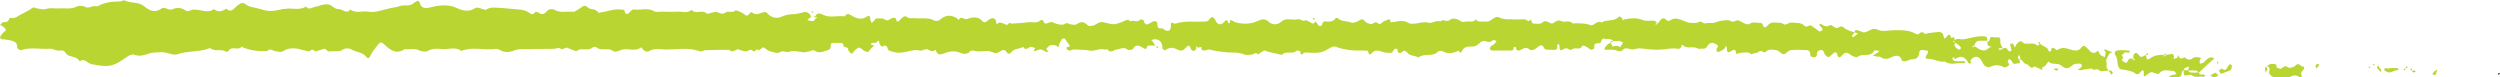 <?xml version="1.0" encoding="utf-8"?>
<!-- Generator: Adobe Illustrator 25.4.1, SVG Export Plug-In . SVG Version: 6.00 Build 0)  -->
<svg version="1.1" id="Layer_1" xmlns="http://www.w3.org/2000/svg" xmlns:xlink="http://www.w3.org/1999/xlink" x="0px" y="0px"
	 viewBox="0 0 687.1 21.3" style="enable-background:new 0 0 687.1 21.3;" xml:space="preserve">
<style type="text/css">
	.st0{fill:#B9D532;}
</style>
<g>
	<g>
		<path class="st0" d="M579.5,19.4c-0.9,0-2.2,0.4-2.6-0.1c-0.7-0.7-1.3,0.3-1.9-0.4c-0.2-0.2-1,0.1-1.6,0.1
			c-0.6,0.1-1.1,0.2-1.7,0.3c-0.2,0-0.5-0.2-0.7-0.3c0.3-0.1,0.6-0.1,0.8-0.3c0.2-0.2,0.4-0.4,0.4-0.7c0-0.2-0.3-0.5-0.5-0.5
			c-0.8,0-1.5-0.1-2.2,0.5c-1.1,1-1.8,1-3,0c-1.1-0.9-2.6,0-3.5-1.1c-0.5,0.6-0.8,1.4-1.7,1.6c0,1.3-0.4,0.4-0.9,0.3
			c-0.6-0.1-1.2-1-1.9-0.1c0,0-0.5-0.3-0.8-0.5c-0.2-0.1-0.3-0.5-0.4-0.5c-0.5,0.1-1.4-0.6-1.5-1.1c0-0.1-0.3-0.1-1.1-0.4
			c-0.4,0-0.2,0.1,0.1,0.1c0.2,0,0.5-0.2,0.5-0.3c-0.1-0.3-0.2-0.6-0.3-0.9c-0.3,0.3-0.5,0.5-0.3,1c0.5,0.5,0.5,0.9,0.4,1.3
			c-0.7-0.2-1.7,0.8-2.2-0.6c-0.1-0.3-0.5-0.4-0.8-0.6c-0.1,0.3-0.4,0.8-0.3,0.9c0.5,0.4,0.5,0.8,0,1.1c-0.3,0.2-0.8,0.4-1,0.3
			c-1.4-0.8-2.7-0.7-4.1,0c-0.3,0.1-0.9-0.2-1.2-0.4c-0.4-0.4-0.6-0.9-0.9-1.4c-0.7-1.3-1.9-1.5-2.9-0.3c-0.1,0.1-0.1,0.3-0.1,0.4
			c0,0.2,0.1,0.4,0.2,0.6c-0.3,0-0.7,0.1-0.8-0.1c-0.8-1.5-1.9-2.3-3.6-1.1c-0.2,0.1-0.6-1.1-0.8,0c0,0.2,0.4,0.6,0.7,0.6
			c0.8,0.1,1.6,0,2.4,0c0.2,0,0.3,0.2,0.5,0.3c-0.2,0.1-0.3,0.3-0.5,0.3c-1.7-0.3-3.6,0.7-5.2-0.5c-1.5,0.3-2.8-0.7-4.3-0.7
			c-1.1,0-1.2-0.4-0.6-1.2c0.4-0.5,0.5-1.1-0.1-1.1c-0.6,0-1.8-0.6-2,0.5c-0.2,1.4-0.7,1.9-2.1,1.9c-0.5,0-1,0.4-1.6,0.5
			c-0.4,0.1-1.1,0-1.1-0.2c-0.5-1.9-2.2-1.2-2.8-0.9c-1.2,0.6-2.1,0.7-3.2-0.1c-0.1-0.1-0.4,0-0.6,0c-0.5-0.1-0.9-0.2-1.4-0.3
			c0.5-0.3,0.9-0.6,1.4-0.9c0.1-0.1,0.3-0.2,0.4-0.3c-0.2-0.1-0.3-0.2-0.5-0.2c-0.3,0-0.8-0.1-0.9,0c-0.9,2-3.2,0.6-4.5,1.7
			c-0.3,0.3-1.5-0.1-2.1-0.6c-0.9-0.7-1.5-0.7-2.2,0.2c-0.6,0.7-1.1,0.9-1.4-0.3c-0.1-0.7-0.7-0.6-1.1-0.2c-1.2,1.2-1.4,1.3-2.3,0.2
			c-0.2-0.3-0.2-0.8-0.5-1c-0.4-0.4-1.5,0-1.6,0.6c-0.1,0.6,0.1,1.2-0.9,1.2c-0.8,0-1-0.3-1-1.1c0-0.3-0.4-0.7-0.6-0.8
			c-1.6-0.1-3.2-0.2-4.8,0c-0.7,0.1-1.3,1.1-1.9,1.1c-0.6,0-1.3-1-1.9-1.1c-1-0.1-2.2-0.5-3.1,0.5c-0.5,0.5-1.1-0.9-1.9,0
			c-0.3,0.3-1.2,0.2-1.8,0.6c-0.2,0.1-0.8-0.5-1.2-0.5c-0.9,0-1.8,0-2.6,0.3c-0.7,0.3-0.5-0.1-0.6-0.4c-0.1-0.7-0.6-0.7-1.1-0.4
			c-1,0.8-1.4,0.6-1.4-0.7c0-0.2-0.2-0.5-0.3-0.7c-0.1,0.3-0.1,0.6-0.3,0.8c-0.4,0.4-0.9,0.6-1.4,0.9c-0.2,0.1-0.5,0-0.8,0
			c0-0.3-0.1-0.8,0.1-1c0.7-0.7-0.1-0.9-0.4-1.1c-1-0.6-1.7-0.4-2.4,0.8c-0.6,0.9-1.5,0.2-2.2,0.6c-1.3-1.1-3.2,0.2-4.4-1.1
			c0-0.1-0.3,0-0.3,0c-0.2,1.5-1.2,0.9-2.1,0.9c-1.1,0-2.1,0.2-3.2,0.3c-1.1,0.1-2.2,0.1-3.3,0c-1.1-0.1-2.1-0.3-3.2-0.3
			c-0.6,0-1.2,0.3-1.7,0.3c-0.7,0-1.3-0.4-2-0.3c-0.4,0-0.8,0.7-1.3,0.8c-0.6,0-1.2-0.3-1.8-0.4c-0.8-0.1-1.6,0-2.4,0
			c-0.1,0-0.3-0.4-0.2-0.5c0.5-0.7,1-1.3,2.5-1.9c0.4,0-0.1,0-0.6,0c-0.1,0-0.3,0.2-0.3,0.3c0.2,0.4,0.4,0.9,0.6,1.2
			c0.1,0.1,0.5-0.2,0.8-0.2c0.3,0,0.5,0,0.8,0.1c0.2,0.1,0.6,0.3,0.6,0.2c0.2-0.4,0.4-0.8,0.7-1.2c-0.3-0.1-0.6-0.3-0.9-0.4
			c-0.3-0.1-0.6,0-1.8,0c-1-1-1.8-0.4-2.3-0.6c-1.2-0.5-0.8,1.3-1.6,1.2c-1.1-0.1-1.5,0.3-1.3,1.3c0,0.1-0.6,0.5-0.8,0.5
			c-0.6-0.2-1.1-0.7-1.7-1c-0.2-0.1-0.7-0.2-0.8-0.1c-0.6,1.3-1.8,0.4-2.5,0.8c-0.6,0.3-0.9,0.5-1.5,0c-0.2-0.2-0.8-0.1-1,0
			c-1.2,0.9-1.3,0.2-1.3-0.8c0-0.2-0.2-0.4-0.4-0.6c-0.1,0.2-0.2,0.4-0.2,0.5c0.1,0.8-0.1,1.3-1.1,1.2c-0.8-0.1-1.7,0.1-2.3-0.2
			c-0.4-0.3-0.4-1.3-1.3-1c-0.5,0.2-0.9,0.7-1.4,1c-0.4,0.2-1.1,0.4-1.4,0.2c-0.8-0.7-1.4-0.7-2.3-0.1c-0.5,0.3-1.6,0.7-1.6-0.7
			c-0.2,0-0.4,0-0.6,0.1c0.1,0.6-0.2,0.9-0.8,0.9c-1.7,0-3.4,0-5.1,0c-0.2,0-0.6-0.2-0.6-0.4c-0.1-0.2,0.1-0.6,0.3-0.8
			c0.3-0.3,0.7-0.4,0.9-0.6c0.2-0.2,0.4-0.5,0.6-0.8c-0.3-0.1-0.8-0.4-0.9-0.3c-0.7,0.6-1.3,0.7-2.1,0.3c-0.4-0.2-1.3,0.1-1.6,0.5
			c-0.8,0.8-1.5,1.1-2.6,1c-1,0-1.9,0.2-2.4,1.4c-0.3,0.8-0.7-0.4-1-0.2c-1.5,0.7-2.9,0.9-4.4,0c-0.2-0.1-0.9,0-1.1,0.2
			c-1.5,1.6-3.8,0.3-5.4,1.6c-0.9-0.6-2.3-0.3-3.1-1.4c-0.5-0.6-0.9-0.6-1.5,0c-0.2,0.2-0.6,0.2-0.8,0.1c-0.5-0.2,0-1.4-1-1.1
			c-0.4,0.1-0.6,1.1-1,1.1c-0.8,0.1-1.8,0-2.6-0.3c-0.9-0.3-1.7-0.5-2.5,0.1c-0.5,0.4-1,1.4-1.3-0.2c0-0.2-0.9-0.2-1.4-0.2
			c-2.6,0.1-5.2-0.2-7.7-1.1c-0.3-0.1-0.7,0.1-1,0.2c-0.5,0.2-1,0.6-1.5,0.8c-1.2,0.7-2.3,0.8-4.4,0.7c-0.6,0-1.4-0.2-1.7,0.1
			c-0.8,0.7-0.9,0.4-0.9-0.4c0-0.1-0.9-0.4-1-0.3c-1.1,1.2-3-0.1-4.1,1.2c-1.3-0.3-2.6-0.6-3.9-0.9c-0.3-0.1-0.8-0.4-1-0.3
			c-0.6,0.3-1.1,0.7-1.7,1.1c-0.5-0.8-1.1-0.1-1.6,0c-0.7,0.1-1.5,0.2-2.1,0c-1.5-0.7-3.1-0.5-4.6-0.6c-1.4-0.1-2.9-0.3-4.3-0.6
			c-0.6-0.2-1-0.3-1.6,0c-0.6,0.2-1.5,0.2-1.3-0.9c-0.4,0.1-0.8,0.2-1.4,0.2c-0.2-0.1-0.1,0.1,0,0.2c0.1-0.1,0.2-0.2,0.3-0.3
			c-0.1-0.1-0.2-0.2-0.4-0.3c0,0-0.1,0.1,0.1,0.4c-0.2,1.3-1.3,0.9-1.5,0.4c-0.4-1.4-0.9-1-1.5-0.3c-0.6,0.7-1.2,0.9-2,0.5
			c-1.2-0.6-2.3-0.9-3.5,0.1c-0.1,0.1-0.7-0.2-0.8-0.4c0-1.7-0.8-2.7-2.3-2.6c-0.3,0-0.5,0.2-0.8,0.2c0.2,0.2,0.4,0.4,0.5,0.6
			c0.2,0.3,0.4,0.6,0.6,0.9c-0.8,0.1-2.1-0.1-2.2,0.2c-0.3,1-0.5,0.9-1.2,0.4c-0.9-0.5-1.9-1.1-2.7,0.3c-0.2,0.3-1.3,0.5-1.6,0.2
			c-1-0.8-1.9-0.1-2.9,0c-0.8,0.1-1.7,1.2-2.5,0c-0.1-0.1-0.6,0.1-0.9,0c-1.4-0.4-2.7,0.6-4.1,0.3c-1.4-0.3-2.9-0.2-4.4-0.3
			c-0.3,0-0.7,0.3-1,0.3c-0.3,0-0.6-0.2-0.8-0.4c-0.1-0.1-0.1-0.4-0.1-0.4c0.3-0.2,0.7-0.3,1-0.4c-0.5-0.7-1-1.4-1.5-2.1
			c-0.1-0.1-0.7,0-0.8,0.2c-0.3,0.5-0.6,1-0.7,1.5c-0.1,0.8-0.3,0.6-0.8,0.3c-0.4-0.3-1.2-0.3-1.7-0.1c-0.4,0.1-0.7,0.6-1.1,0.9
			c1,1.2,0.2,1.1-0.5,0.6c-0.7-0.5-1.2-0.5-1.9-0.2c-0.3,0.2-0.7,0.2-1,0.3c0.1-0.3,0.2-0.6,0.4-0.9c-0.5-0.1-1-0.4-1.4-0.3
			c-0.7,0.4-1.3,1-1.9,0c-1.1,0.6-2.5,0.4-3.3,1.5c-0.4,0.5-0.9,0.5-1.2,0c-0.5-0.8-1-0.8-1.8-0.3c-0.7,0.5-1.2,0.7-2.3,0.2
			c-1.1-0.6-2.8,0-4.2-0.2c-0.8-0.1-1.4-0.6-2.1,0.3c-0.3,0.4-1.4,0.5-1.9,0.3c-1.7-0.8-3.3-0.7-5,0c-0.7,0.3-2,0.6-2.2-1
			c-0.8,0.5-1.4,0.4-2.2-0.1c-0.6-0.3-1.7,0.5-2.3,0.3c-0.8-0.3-1.3-0.1-2.1,0c-1.7,0.3-3.4,1-5.3,0.3c-0.6-0.2-1.2-0.1-1.4-1
			c-0.1-0.6-0.8-1-1.4-0.3c-0.3-0.3-0.8-0.6-0.8-0.9c-0.1-1.1-0.3-0.9-0.9-0.3c-0.2,0.2-0.8,0-1.2,0.1c-0.1,0-0.2,0.2-0.3,0.4
			c0.2,0.1,0.3,0.1,0.5,0.2c0.2,0.1,0.3,0.1,0.5,0.2c-0.7,0.4-1.1,0.9-1.6,1.6c-0.1,0.2-1,0-1.3-0.3c-1.3-1-1.3-1-2.1-0.4
			c-0.3,0.3-0.6,0.5-0.8,0.9c-0.6,0.8-0.8,0-1.1-0.2c-0.1-0.1-0.3-0.3-0.3-0.5c0.2-1-1.7-0.4-1.3-1.6c0,0-0.5-0.3-0.7-0.3
			c-0.8,0-1.6,0-2.4,0c-0.2,0-0.4,0.4-0.4,0.6c0.2,1.5-1.1,1.4-1.8,1.7c-0.7,0.3-1.8,0.4-2.3,0c-0.9-0.7-1.5,0.1-2.2,0.1
			c-0.3,0-0.6,0.2-0.9,0.2c-1.4-0.1-2.9-0.6-4.1-0.2c-1,0.4-1.8-0.5-2.8,0.2c-0.5,0.4-1.7-0.1-2.6-0.3c-0.4-0.1-0.8-0.4-1.2-0.7
			c-0.2-0.1-0.5-0.4-0.6-0.4c-0.5,0.2-0.9,0.6-1.3,0.9c-0.6-0.9-0.8,0.4-1.4,0.2c-0.4-0.1-0.6-0.8-1.4-0.2c-0.7,0.5-1.8,0-2.7-0.3
			c-0.6-0.3-1.6,1.2-2.6,0.1c-2.2,0-4.3,0-6.5,0.1c-0.6,0-1.2,0.5-1.6,0.3c-3.2-1.2-6.5-0.4-9.7-0.5c-1.4-0.1-2.9-0.4-4.3,0.5
			c-0.2,0.2-0.8,0.1-1.1-0.1c-0.4-0.2-1-1-1-1c-1.8,1.4-3.9,0-5.7,0.8c-0.6,0.3-1.6,0.6-1.9,0.3c-1.4-1.2-3.4,0.1-4.7-1.1
			c-0.2-0.2-0.9-0.1-1.1,0.1c-1.3,1.1-3.2-0.2-4.4,1c-0.1,0.1-0.3-0.1-0.5-0.2c-0.6-0.2-1.3-0.4-1.8-0.7c-0.8-0.4-1.4,0.7-2,0.2
			c-0.6-0.5-1.1,0-1.6,0c-2.1,0.1-4.2,0-6.3,0.1c-1.7,0.1-3.5-0.3-5.2,0.5c-1,0.4-2.5,0.5-3.7-0.3c-0.5-0.3-1.1-0.3-1.7-0.2
			c-2.9,0.3-5.9-0.7-8.8,0.5c-1.6-1.2-3.5-0.4-5.2-0.5c-1.3-0.1-2.7-0.3-4,0.5c-0.5,0.3-1.7,0.2-2.3-0.1c-1.4-0.8-2.7-0.2-4.1-0.4
			c-2.2,1.5-3.8,0.4-5.4-1.1c-1.1-1-1.2-1-2.1,0.1c-0.7,0.9-1.5,1.8-1.9,2.8c-0.4,0.9-0.8,0.8-1.2,0.3c-1-1.3-2.7-1.2-4-2
			c-0.6-0.4-1.8-0.4-2.3,0c-1,0.7-1.9,0.4-2.8,0.5c-0.7,0-1.4,0.3-1.9-0.5c-0.1-0.2-0.6-0.2-0.8-0.1c-0.6,0.2-1.2,0.4-1.9,0.6
			c-0.5,0.2-0.9-1-1.7-0.1c-0.2,0.3-1.4-0.1-2.2-0.3c-1.6-0.5-3.5-0.7-5.1,0.3c-0.7,0.5-1.4,0.2-2.2,0.1c-0.7-0.1-1.5-1-2.2-0.1
			c-2.3,0.2-4.5-0.1-6.6-0.9c-0.2-0.1-0.4-0.3-0.4-0.3c-0.9,1-2.1,0.2-3.1,0.6c-0.3,0.1-0.5,0.4-0.6,0.6c-0.3,0.3-0.4,0.3-0.9,0.1
			c-1.3-0.7-2.9,0.2-4.2-0.9c-2.8,1.2-6,0.7-8.9,1.7c-1,0.4-2.4-0.3-3.6-0.5c-0.8-0.1-3.5,0-4.2,0.3c-1.3,0.4-2.5,0.9-3.9,0.4
			c-1.1-0.4-2,0.4-2.9,1c-3.2,2.2-4.4,2.5-9.2,1.5c-1-0.2-1.8-1.8-3.1-0.7c-0.7-1.3-2.1-1.2-3.2-1.7c-0.8-0.4-0.8-1.6-2.2-1.3
			c-0.8,0.2-1.8-0.5-2.8-0.5c-2.7,0.2-5.4-0.5-8,0.4c-0.2,0.1-1-0.5-1-0.7c0.1-1.8-1.2-1.8-2.4-2.1c-0.4-0.1-0.8,0-1.1-0.2
			C0,11-0.2,10.2,0.3,9.7C0.5,9.4,0.8,9,1.1,8.8c1-0.7,0.2-1.1-0.3-1.5C0.7,7.1,0.3,7,0,6.9c0.3-0.3,0.6-0.8,0.9-0.8
			C1.8,6.1,2.3,6,2.6,5C2.7,4.8,4,5.1,4.5,4.7c1.3-0.9,2.9-1.4,4.2-2.4c0.7-0.5,0.9-0.1,1.4,0c0.9,0.1,1.8,0.5,2.8,0.1
			c1.1-0.3,2.4,0,3.6-0.1c1.5-0.1,3.1,0.3,4.6-0.5c0.6-0.3,1.7-0.3,2.6,0.2c0.5,0.3,1.3-0.2,2-0.3c0.4-0.1,0.9,0.1,1.2,0
			c1.9-1.1,4-1.3,6.1-1.3c0.4,0,0.9-0.4,1.2-0.3c1.7,0.9,3.8,0.3,5.4,1.6c1.3,1.1,2.9,2,4.7,0.7c1-0.8,1.9,0.7,3.2,0.1
			c0.8-0.4,2.3-0.5,3.4,0.3C51.1,3,51.7,3.2,52,3c2.2-1.2,4.7,1.1,6.8-0.5c1.2,1,2.3,0.6,3.4-0.1c1.5,1.3,2.1-0.2,3.1-0.9
			c0.7-0.5,1.3-1.1,2.4-0.2c0.8,0.7,2.3,0.7,3.5,1.1c2.7,0.8,3.4,0.8,6.5,0.1c0.3-0.1,0.6,0,0.9-0.1c1.8-0.2,3.8,0.5,5.5-0.6
			C85,3,86,1.8,87,1.8c0.4,0,0.9-0.4,1.3-0.4c1-0.2,2.1-0.5,3.1,0.4c0.4,0.3,1,0.7,1.5,0.7c1.2-0.2,2.3,1.6,3.4,0.1
			c1.5,1.2,3.3,0.3,4.9,0.6c1.6,0.3,3.1-0.2,4.6-0.6c1.1-0.3,2.2-0.5,3.3-0.7c0.5-0.1,1.1-0.4,1.6-0.4c2.1,0,2.1,0,3.4-0.9
			c0.5-0.4,1.1-0.5,1.2,0c0.6,2.2,2.2,1.6,3.5,1.3c2.4-0.6,4.8-0.6,6.5,0.2c1.7,0.8,3.4,1.3,5.2,0.2c0.2-0.1,0.5-0.3,0.8-0.2
			c0.8,0.1,2,0.8,2.4,0.5c0.9-0.6,1.7-0.5,2.5-0.5c2.4,0.1,4.9,0.4,7.3,0.6c0.5,0.1,1.1,0.3,1.6,0.6c0.7,0.4,1.3,1.1,2,0
			c0.1-0.1,0.6,0,0.8,0.1c0.9,0.7,1.6,0.6,2.3-0.2c0.6-0.8,1.6-0.8,2.2-0.5c1.5,0.9,3.1,0.4,4.6,0.5c0.3,0,0.7,0.1,0.9,0
			c0.7-0.4,1.5-0.9,2.2-1.4c1-0.7,1.4,0.5,2.1,0.6c0.9,0.2,1.7,0.2,2.3,1.1c0.1,0.1,0.4,0,0.6-0.1c1.8-0.2,3.5-1,5.4-0.8
			c0.4,0,1,0.1,1.1,0.2c0.3,1.6,1,1.1,1.7,0.3c0.3-0.3,0.7-0.6,1-0.5c1.8,0.3,3.7-0.6,5.5,0.5c0.4,0.3,1.2,0.1,1.8,0.1
			c1.5,0,3,0.1,4.5,0c1.3-0.1,2.8,0.6,4-0.5c1.1,1.4,2.9-0.2,4.1,1c0.2,0.2,0.7,0,1-0.1c0.5-0.1,0.9-0.3,1.4-0.3
			c0.9-0.1,1.7,1,2.9,0.1c0.6-0.5,2,0.3,2.7-0.6c0.8,0.3,1.6,0.5,2.2,1c0.6,0.5,1,0.8,1.5,0c0.2-0.2,0.6-0.5,0.7-0.5
			c1.3,1.3,2.5,0,3.8,0c0.2,0,0.4,0.3,0.6,0.5c0.9,1,2.6,1.4,3.8,0.8c1.1-0.5,2.1-0.7,3.3-0.7c1,0,2-0.4,3.1-0.6
			c0.7-0.1,1.7,0.7,1.7,1.4c0,0.1-0.4,0.2-0.6,0.4c-0.1,0.1-0.2,0.3-0.4,0.5c0.8-0.1,1.7,0.8,2.2-0.5c0.2-0.1,0.3-0.1,0.5-0.2
			c-0.2-0.1-0.3-0.3-0.5-0.4c0.5-1.3,1.6-0.7,2.2-0.4c1.9,0.9,3.9,0.1,5.9,0.4c0.7-1.2,1.5-0.4,2.2,0c1.2,0.6,2.5,1,3.8,0.1
			c0.7-0.5,1-0.1,1,0.8c0,0.3,0.3,0.6,0.4,0.9c0.2-0.2,0.5-0.4,0.7-0.7c0.2-0.2,0.3-0.5,0.5-0.5c0.8,0,1.8-0.2,2.3,0.2
			c0.8,0.6,1.1,0.2,1.8-0.2c0.4-0.2,1.5-0.6,1.5,0.7c0,0,0.4,0.2,0.5,0.1c0.5-0.4,0.8-0.9,1.3-1.2c0.2-0.2,0.8-0.3,1-0.1
			c0.7,0.7,1.5,0.3,2.3,0.4c1.7,0.2,3.5-0.3,5.2,0.6c0.5,0.3,1.3,0.2,1.9-0.4c1.5-1.2,3-1.1,4.5-0.1c0.2,0.1,0.3,0.3,0.4,0.4
			c0.6-1.4,1.5,0.1,2.4-0.3c1.3-0.5,2.9-0.8,4.1,0.6c0.4,0.5,0.8,0.4,1.3,0c0.4-0.4,0.9-0.7,1.4-0.8c0.2-0.1,0.7,0.2,0.9,0.4
			c0.2,0.4,0.2,0.9,0.3,1.3c0.3-0.2,0.7-0.6,1-0.5c0.5,0.1,1.1,0.3,1.6,0.6c0.6,0.3,0.8-1,1.4-0.3l3.1-0.2c0.6-0.1,1.2-0.1,1.7-0.2
			c1.1-0.1,2.4,0.4,3.4-0.6c0.1-0.1,0.4,0,0.5,0.1c0.3,0.3,0.4,0.9,0.7,0.9c0.4,0,0.9-0.3,1.3-0.4c0.4-0.1,0.8,0,1.1,0.2
			c0.9,0.4,2.3,0.7,2.9,0.3c0.5-0.3,0.6-0.3,1.1-0.1c0.7,0.3,1.8,0.5,2.3,0.1c1.3-0.9,2.1-0.5,3,0.4c0.3,0.3,1.1,0.1,1.6,0
			c0.5-0.2,1-0.6,1.5-0.8c0.3-0.1,0.8-0.2,1.1-0.1c2.9,0.7,2.9,0.8,5.3-0.1c0.8-0.3,1.4-1,2.2-0.1c0.8-0.6,1.9,0.5,2.6-0.5
			c0.1-0.1,1,0,1,0.2c0.5,1.9,1.4,0.9,2.4,0.4c0.3-0.2,1.4-0.4,1.4,0.5c-0.1,1.2,0.4,1.4,1.4,1.3c0.2,0,0.4,0.4,0.7,0.5
			c1.1,0.4,1.6,0.1,1.6-1.2c-0.1-1.6,0.7-0.5,1.2-0.6c2.8-0.9,5.7-0.4,8.5-0.6c0.2,0,0.4-0.1,0.5-0.2c0.5-0.3,0.8-1.4,1.6-0.8
			c0.4,0.3,0.5,1,0.9,1.4c0.6,0.5,1.3,0.5,1.8-0.1c0.6-0.7,1.1-1.1,1.3,0.2c0.1,0,0.4-0.1,0.4-0.1c0.1-0.6-0.1-1.1,0.9-0.5
			c1,0.6,2.4,0.7,3.6,0.7c1.1,0,2.3-0.3,3.3-0.8c1.1-0.5,1.9-0.6,2.9,0.3c1,0.9,2.4,0.9,3.4,0c0.6-0.5,1.1-0.7,1.9-0.7
			c0.9,0,1.9,0.2,2.7,0c0.8-0.2,1.2,0.7,2,0.3c0.5-0.2,1.4,0.6,2.1,0.9c0.2,0.1,0.5-0.4,0.8-0.6c0.2,0.3,0.4,0.5,0.6,0.8
			c0.3,0.6,0.9,0.6,1.1,0.2c0.2-0.6,0.3-1.1,1.1-1c1,0.1,2,0.1,2.7-0.9c0.1-0.1,0.5-0.1,0.6,0c1,1,2.5,0.7,3.7,1.2
			c0.6,0.2,1.6-0.2,2.2-0.6c0.7-0.5,1.1-0.3,1.5,0.2c0.4,0.5,0.9,0.6,1.5,0.8c0.8,0.2,1.3-0.9,2-0.3c0.9,0.9,1.3-0.5,2.1-0.6
			c0.7-0.1,1.3-1.1,1.5,0.4c0,0,0.4,0,0.6,0c1.5-0.3,3-0.7,4.5,0.3c0.4,0.2,1,0.1,1.5,0.1c1.2-0.1,2.5-0.6,3.6-0.3
			c1.3,0.4,2.3-0.8,3.5-0.3c0.7-0.9,1.7,0.4,2.7-0.5c0.6-0.5,2-0.3,3,0.5c0.3,0.2,1,0.1,1.5,0c0.8-0.1,1.8,0.4,2.5-0.6
			c0.5,0.8,1.4,0.6,2.2,0.6c0.4,0,0.8,0.1,1.2,0c1.1-0.3,2-1.7,3.1-1.1c1.2,0.6,2.3,0.5,3.4,0.5c1.2,0.1,2.4,0,3.6,0
			c0.3,0,0.6,0.4,1,0.5c0.2,0,0.4-0.3,0.6-0.5c0.1,0.3,0.3,0.7,0.4,1c0.1,0.1,0.3,0.2,0.5,0.2c0.8,0,1.8,0.2,2.3-0.3
			c1.2-1.1,2,0.6,2.9,0.2c0.8-0.4,1.3-1.1,2.3-0.6c0.9,0.5,2.2-0.4,3.1,0.6c0.1,0.1,0.6,0,0.9,0c1.4,0,2.7,0,4,0.5
			c1,0.4,1.8-1.5,3.1-0.7c1.4-1,3.5-0.1,4.8-1.7c0,0,0.8,0.3,0.8,0.5c0.1,0.7,0.2,0.5,0.8,0.3c1.6-0.3,3.2-0.5,4.9,0.2
			c0.9,0.4,2.2,0.1,3.2,0.2c0.3,0,0.5,0.4,0.8,0.7c0,0,0,0,0-0.1c-0.2,0.1-0.3,0.1-0.5,0.2c0,0,0.1,0.2,0.1,0.4
			c0.1-0.1,0.2-0.2,0.4-0.4c0.8-0.5,1.2-2.4,2.6-0.9c0.1,0.1,0.6,0.2,0.8,0.1c1.5-1.2,2.9-0.3,4.3,0.2c0.5,0.2,1.1,0.4,1.6,0.4
			c0.7,0,1.5,0.1,2-0.2c0.9-0.6,1.3,0.6,2,0.3c0.6-0.2,1.4,0,2.1-0.1c0.7-0.1,1.4-0.5,2.2-0.6c0.8-0.1,1.9-0.3,2.4,0
			c0.9,0.7,1.6-0.3,2.3-0.1c0.7,0.3,1.3,0.7,2,1c0.3,0.1,0.8,0.1,1,0c1-0.8,2.1-0.2,3.2-0.3c0.1,0,0.5,0.3,0.5,0.5
			c0.2,0.9,0.8,0.9,1.2,0.3c0.7-0.8,1.4-1,2.4-0.9c0.8,0.1,1.5-0.1,2.2,0.5c0.3,0.3,1.4-0.5,2.1-0.5c1.1,0.1,2.7,0,3.3,0.7
			c0.9,1,1.5-0.3,2.2,0.2c0.7,0.5,1.4,1,2.1,1.5c0.2,0.1,0.6-0.1,0.8-0.2c0.1-0.1,0.1-0.4,0.1-0.5c-0.2-0.3-0.5-0.6-0.8-0.9
			C500.1,7.2,500,7,500,6.7c0.2,0,0.5-0.1,0.6-0.1c0.7,0.6,1.4,0.9,2.4,0.3c0.3-0.2,1.2,0.8,1.8,0.8c0.6,0,1.1-0.9,2-0.1
			c0.7,0.7,1.8,0.9,2.9,1.3c-0.1,0.2-0.4,0.6-0.8,1c0.2,0.1,0.4,0.3,0.5,0.3c0.4-0.3,0.8-0.6,1.2-1c-0.2-0.1-0.3-0.1-0.9-0.3
			c0.1-1.1,0.8-0.5,1.4-0.4c0.4,0.1,0.9,0.5,1.3,0.4c1.3-0.2,2.1-1.5,3.8-0.7c1.2,0.6,2.9,0.1,4.4,0.1c2,0,4.1-0.1,5.9,1
			c0.2,0.1,0.7,0.2,0.8,0.1c0.6-0.6,1.1-0.8,1.7-0.1c0.1,0.1,0.7-0.1,1-0.2c0.9-0.1,1.7-0.2,2.6-0.3c0.9-0.1,1.5,0.3,1.6,1.3
			c0.1,0.7,0.4,0.5,0.7,0.1c0.6-0.8,1.1-1,1.3,0.2c0.1,0,0.3-0.1,0.4-0.1c0.2,0,0.4,0,0.6,0c0,0.3,0,0.6,0,0.9
			c-0.2,0.1-0.3,0.1-0.5,0.2c0.2,0.1,0.3,0.3,0.7,0.3c0,0.2-0.2,0.3-0.2,0.4c-0.1,0.8,0.5,1.2,1.1,1.5c0.1,0.1,0.4,0,0.5-0.1
			c0.1-0.1,0.2-0.4,0.1-0.5c-0.4-0.5-0.9-0.9-1.6-1.3c-0.2-0.1-0.2-0.3-0.2-0.5c0.7-0.9,1.7-0.3,2.6-0.4c1.9-0.3,3.7-1,5.7-0.8
			c1,0.1,0.7,0.7,0.8,1.2c-0.6,0-1.1,0-1.7,0c-0.9-0.1-1.6,0.2-1.9,1.4c0,0,0,0,0-0.1c-0.2,0.1-0.3,0.1-0.5,0.2c0,0,0.1,0.2,0.1,0.4
			c0.1-0.1,0.2-0.2,0.4-0.4c1.3,0.6,2.4,2,4,0.5c0.2-0.2,0.5-0.2,0.8-0.3c-0.3-0.1-0.8-0.2-1-0.4c-0.2-0.3-0.2-0.7-0.2-1.1
			c1,0.2,0.3-1.6,1.5-1.2c0.6,0.2,1.4-0.1,1.9,0.2c0.3,0.2,0.1,1.1,0.2,1.6c0.1,0.4,0.4,0.8,0.7,1.4c-0.2,0-0.3-0.2-0.4-0.2
			c-0.3,0-0.5,0.1-0.8,0.1c0,0.1,0.1,0.4,0.1,0.4c0.3,0,0.7,0,1.1-0.3c0.2-0.2,0.5-0.3,0.8-0.2c0.6,0.2,0.6,1.3,1.5,0.8
			c0.1-0.1-0.2-1-0.3-1.6c0-0.1,0-0.3,0-0.4c0.3,0,0.7-0.1,0.8,0.1c0.2,0.3,0.3,0.7,0.5,1c0.1-0.3,0.2-0.7,0.4-0.9
			c0.5-0.5,1-1.4,1.9-0.4c0.3,0.3,0.9,0.2,1.4,0.2c0.9,0,1.8-0.2,2.5,0.6c0,0,0.5-0.4,0.7-0.6c0.7,0.8,2.1,0.8,2.4,2.1
			c0,0.1,0.4,0,0.6,0c0-1.1,0.5-1.2,1.2-0.6c0.1,0.1,0.4,0.3,0.5,0.3c1.5-1.2,2.9-0.3,4.3,0c0.9,0.2,1.8,0.1,2.4-0.8
			c0.3-0.5,0.7-0.5,1.2-0.1c1,0.8,1.7,2.6,3.3,1c0.2,0.4,0.4,0.9,0.7,1.2c0.3,0.3,0.8,0.4,1.2,0.6c0.1-0.5,0.2-0.9,0.2-1.4
			c0-0.1-0.3-0.3-0.3-0.4c-0.1-0.1,0-0.3,0-0.4c0.7,0.3,1.4,0.6,2.2,0.9c-0.3,0.1-0.7,0.1-0.8,0.3c-0.4,0.7-1.1,1.7-0.9,2.2
			c0.3,0.8-0.3,1.7,0.5,2.3C579.6,19.1,579.5,19.3,579.5,19.4z"/>
		<path class="st0" d="M355.6,12.7c-0.1,0-0.2,0-0.3,0c0.1,0.2,0.1,0.3,0.2,0.5c0,0,0.2-0.1,0.4-0.1c-0.1-0.1-0.2-0.2-1.1-0.7
			c0.1,0.1,0.2,0.2,0.3,0.4c0.1-0.1,0.2-0.2,0.3-0.3c-0.1-0.1-0.2-0.2-0.4-0.3C354.9,12.2,354.8,12.3,355.6,12.7z"/>
		<path class="st0" d="M412.4,8.5c-0.1,0-0.2,0-0.3,0c0.1,0.2,0.1,0.3,0.2,0.5c0,0,0.2-0.1,0.4-0.1c-0.1-0.1-0.2-0.2-1.1-0.7
			c0.1,0.1,0.2,0.2,0.3,0.4c0.1-0.1,0.2-0.2,0.3-0.3c-0.1-0.1-0.2-0.2-0.4-0.3C411.7,7.9,411.6,8.1,412.4,8.5z"/>
		<path class="st0" d="M571.7,15.7c-0.2-0.2-0.3-0.4-0.5-0.6c-0.3,0.2-0.5,0.4-0.5,1.3c-0.3-0.4-0.4-0.7-0.5-0.7
			c-0.3,0.1-0.6,0.2-0.9,0.4c0.2,0.3,0.3,0.7,0.5,0.8c0.2,0.1,0.5-0.2,0.7-1.2c0.4,0,0.8,0,1.5,0C571.9,15.7,571.8,15.7,571.7,15.7
			c0.1,0.2,0.1,0.3,0.2,0.5c0,0,0.2-0.1,0.4-0.1C572.1,16,572,15.9,571.7,15.7z"/>
		<path class="st0" d="M525.7,11.8c0-0.1,0-0.2,0-0.3c-0.2,0.1-0.3,0.1-0.5,0.2c0,0,0.1,0.2,0.1,0.4c0.1-0.1,0.2-0.2,1.2-2
			c-0.3,0.5-0.6,0.8-0.8,1.2c0,0,0.2,0.3,0.3,0.3c0.5,0,1,0.1,0.9-0.6C526.9,10.7,526.8,10.5,525.7,11.8z"/>
		<path class="st0" d="M443.6,10c0-0.1,0-0.2,0-0.3c-0.2,0.1-0.3,0.1-0.5,0.2c0,0,0.1,0.2,0.1,0.4c0.1-0.1,0.2-0.2,0.8-1.9
			c-0.1,0.4-0.3,0.7-0.4,1c0,0.1,0.2,0.2,0.3,0.3c0.3-0.3,0.6-0.7,0.8-1C444.5,8.6,444.4,8.6,443.6,10z"/>
		<path class="st0" d="M232.7,9.6c-0.2-0.2-0.3-0.4-0.4-0.5c-0.1,0.1-0.3,0.3-0.3,0.4c0,0.3,0.1,0.5,0.2,0.7
			c0.1-0.2,0.3-0.4,2.6-2.2c-0.5,0.2-0.8,0.4-1.2,0.5c-0.3,0.1-0.7,0.2-1.1,0.3c0.4,0.1,0.8,0.2,1.2,0.3c0.2,0,0.4,0.1,0.5,0.2
			c0.2,0.3,0.3,0.7,0.4,1c0.3-0.5,0.7-0.9,0.8-1.4C235.6,8.6,235,8.2,232.7,9.6z"/>
		<path class="st0" d="M496.7,9.9c0.2-0.1,0.3-0.2,0.5-0.3c-0.1-0.2-0.3-0.5-0.3-0.5c-1.4,0.3-3,2.1-3.1,3.5c0,0.2,0.1,0.4,0.1,0.5
			c0.2-0.1,0.5-0.2,0.6-0.3c0.3-0.4,0.4-0.9,0.7-1.2c0.2-0.2,0.6-0.4,0.8-0.5c0.1,0.4,1,0.4,0.4,1.1c-0.1,0.1,0,0.4,0.1,0.6
			c0.3-0.1,0.7-0.2,0.8-0.3c0-0.5,0-1-0.1-1.4C497.1,10.6,496.9,10.3,496.7,9.9z"/>
		<path class="st0" d="M524.3,12.2c-0.6-0.3-1-0.7-1.3-0.7c-0.4,0-0.9,0.3-1.2,0.6c-0.3,0.3-0.6,0.7-0.6,1c0,0.5,1.3,1,1.8,0.7
			C523.4,13.5,523.7,12.9,524.3,12.2z"/>
		<path class="st0" d="M389.3,9.1c-1.2-0.1-1.8,0.3-1.9,1.2c0,0.2,0.4,0.5,0.7,0.6c0.9,0.1,1.5-0.3,1.6-1.2
			C389.8,9.5,389.4,9.2,389.3,9.1z"/>
		<path class="st0" d="M551.8,15.1c-0.1-0.2-0.3-0.5-0.3-0.5c-0.9,0.2-1.8,0.5-2.6,0.8c-0.1,0-0.2,0.4-0.1,0.5
			c0.1,0.2,0.4,0.5,0.6,0.4c0.7-0.3,1.3-0.8,2.1-0.6C551.5,15.7,551.7,15.3,551.8,15.1z"/>
		<path class="st0" d="M335.4,7.3c-1,0.3-1.5,1.3-1.1,2.2c0.1,0.2,0.7,0.2,0.7,0.2c0.3-0.7,0.6-1.5,0.8-2.2
			C335.9,7.5,335.5,7.3,335.4,7.3z"/>
		<path class="st0" d="M557.3,14.5c-0.3,0-0.4,0-0.5,0c-0.1,0.7-0.1,1.5-0.2,2.2c0.2-0.1,0.5-0.1,0.6-0.2c0.2-0.5,0.4-1,0.5-1.6
			C557.8,14.8,557.4,14.6,557.3,14.5z"/>
		<path class="st0" d="M547.8,13.9c-0.5,0.6-0.9,1.1-1.4,1.7c0.2,0.1,0.3,0.2,0.5,0.2c1.1,0.1,1.4-0.3,1.2-1.3
			C548.1,14.3,547.9,14.1,547.8,13.9z"/>
		<path class="st0" d="M429.6,10.3c0.2,0,0.4,0.1,0.6,0c0.2-0.1,0.5-0.2,0.6-0.4c0.1-0.1,0-0.4-0.1-0.5c-0.2,0.1-0.4,0.1-0.6,0.2
			c-0.5,0.1-0.9,0.1-1.4,0.2c-0.1,0-0.2,0.2-0.2,0.4c0,0,0.1,0.2,0.2,0.2C429,10.3,429.3,10.3,429.6,10.3z"/>
		<path class="st0" d="M567.9,15.5c-0.2,0.5-0.4,0.7-0.4,0.9c0,0.4-0.3,1,0.4,1.2c0.2,0,0.5-0.2,0.7-0.3
			C568.4,16.7,568.2,16.2,567.9,15.5z"/>
		<path class="st0" d="M520.3,15.2c0.3-0.1,0.4-0.1,0.4-0.2c0-0.1,0.1-0.3,0-0.4c-0.3-0.3-0.5-0.5-0.9-0.7c-0.1-0.1-0.3,0-0.5,0.1
			c0.1,0.2,0.1,0.5,0.2,0.6C519.8,14.9,520.1,15,520.3,15.2z"/>
		<path class="st0" d="M519,11.2c-0.3,0.5-0.5,0.8-0.5,0.9c0.2,0.3,0.5,0.4,0.7,0.6c0.2-0.2,0.5-0.4,0.4-0.6
			C519.6,11.8,519.3,11.6,519,11.2z"/>
		<path class="st0" d="M449.7,8.1c-0.2-0.4-0.2-0.5-0.3-0.7c0,0-0.2,0-0.2,0c-0.3,0.4-0.6,0.7-0.8,1.1c-0.1,0.1,0.1,0.3,0.2,0.5
			c0,0,0.2,0,0.2,0C449.1,8.7,449.4,8.3,449.7,8.1z"/>
		<path class="st0" d="M486.9,7.6c-0.2,0.5-0.4,0.8-0.4,1.1c0,0.2,0.5,0.5,0.5,0.4c0.3-0.2,0.5-0.4,0.6-0.7
			C487.7,8.2,487.3,8,486.9,7.6z"/>
		<path class="st0" d="M533.9,15c-0.5-0.3-0.8-0.5-0.9-0.5c-0.3,0.2-0.4,0.5-0.6,0.7c0.2,0.2,0.4,0.5,0.6,0.4
			C533.3,15.6,533.5,15.4,533.9,15z"/>
		<path class="st0" d="M448.7,11.5c-0.3,0.4-0.5,0.7-0.8,1c0.2,0.1,0.4,0.2,0.5,0.2c0.2-0.2,0.5-0.4,0.6-0.7
			C449,11.9,448.8,11.7,448.7,11.5z"/>
		<path class="st0" d="M461.6,10c0.1,0.4,0.2,0.6,0.3,0.7c0.3-0.3,0.7-0.5,1-0.8c-0.2-0.1-0.3-0.3-0.5-0.3
			C462.1,9.8,461.9,9.9,461.6,10z"/>
		<path class="st0" d="M237.9,10c-0.3-0.3-0.5-0.6-0.8-0.9c-0.1,0.2-0.3,0.6-0.3,0.7c0.2,0.2,0.6,0.3,0.9,0.5
			C237.8,10.3,237.9,10,237.9,10z"/>
		<path class="st0" d="M576.1,16.2c-0.4,0.2-0.6,0.2-0.7,0.3c0.3,0.3,0.6,0.7,0.8,1c0.1-0.2,0.3-0.3,0.3-0.5
			C576.4,16.8,576.3,16.5,576.1,16.2z"/>
		<path class="st0" d="M375.4,11.7c-0.2-0.4-0.2-0.6-0.3-0.7c-0.3,0.3-0.7,0.6-1,0.8c0.2,0.1,0.3,0.3,0.5,0.3
			C374.8,12,375.1,11.8,375.4,11.7z"/>
		<path class="st0" d="M222.9,12.4c0.4,0.3,0.7,0.5,1,0.8c0.1-0.2,0.2-0.4,0.2-0.5c-0.2-0.2-0.4-0.5-0.7-0.6
			C223.4,12.1,223.1,12.3,222.9,12.4z"/>
		<path class="st0" d="M402.9,8c0.2,0.2,0.5,0.4,0.7,0.5c0.1,0,0.3-0.1,0.5-0.2c-0.3-0.3-0.6-0.7-0.8-1C403.2,7.4,403.2,7.6,402.9,8
			z"/>
		<path class="st0" d="M304.7,8.5c0,0.3-0.1,0.6-0.1,0.9c0,0.1,0.2,0.2,0.4,0.2c0.1-0.3,0.2-0.5,0.2-0.8
			C305.1,8.7,304.9,8.6,304.7,8.5z"/>
		<path class="st0" d="M373.3,10.9c-0.2,0.1-0.5,0.2-0.5,0.3c0,0.3,0.1,0.5,0.2,0.8c0.1-0.1,0.4-0.1,0.4-0.2
			C373.4,11.5,373.4,11.2,373.3,10.9z"/>
		<path class="st0" d="M444.8,7.4c0.1,0.2,0.2,0.5,0.3,0.5c0.3,0,0.5-0.1,0.8-0.2c-0.1-0.1-0.1-0.4-0.2-0.4
			C445.4,7.3,445.1,7.3,444.8,7.4z"/>
		<path class="st0" d="M456.3,12.2c0.1,0.2,0.2,0.5,0.3,0.5c0.3,0,0.5-0.1,0.8-0.2c-0.1-0.1-0.1-0.4-0.2-0.4
			C456.9,12.1,456.6,12.2,456.3,12.2z"/>
		<path class="st0" d="M460.6,11.5c-0.2,0.1-0.4,0.2-0.7,0.4c0.2,0.1,0.3,0.3,0.5,0.3c0.3,0,0.5-0.2,0.8-0.3
			C460.9,11.7,460.8,11.6,460.6,11.5z"/>
		<path class="st0" d="M471.9,11.1c0.2,0.2,0.4,0.4,0.5,0.3c0.3,0,0.5-0.2,0.8-0.3c-0.2-0.1-0.3-0.3-0.5-0.3
			C472.5,10.9,472.2,11.1,471.9,11.1z"/>
		<path class="st0" d="M482.5,10.8c-0.5,0.2-0.6,0.3-0.8,0.3c0.2,0.1,0.3,0.3,0.5,0.4c0.1,0,0.3-0.1,0.5-0.2
			C482.7,11.1,482.6,10.9,482.5,10.8z"/>
		<path class="st0" d="M483.3,11.8c0.1,0,0.3,0.2,0.5,0.2c0,0,0.2-0.3,0.2-0.5c-0.1-0.2-0.2-0.4-0.4-0.5
			C483.6,11.2,483.5,11.3,483.3,11.8z"/>
		<path class="st0" d="M507.1,12.1c0,0.3-0.1,0.6-0.1,0.9c0,0.1,0.2,0.2,0.4,0.2c0.1-0.3,0.2-0.5,0.2-0.8
			C507.6,12.4,507.4,12.3,507.1,12.1z"/>
		<path class="st0" d="M427.9,7.4c0.1,0.2,0.2,0.5,0.3,0.5c0.3,0,0.5-0.1,0.8-0.2c-0.1-0.1-0.1-0.4-0.2-0.4
			C428.5,7.3,428.2,7.3,427.9,7.4z"/>
		<path class="st0" d="M559.9,14.4c-0.5,0.2-0.6,0.3-0.8,0.3c0.2,0.1,0.3,0.3,0.5,0.4c0.1,0,0.3-0.1,0.5-0.2
			C560,14.7,559.9,14.5,559.9,14.4z"/>
		<path class="st0" d="M566.1,15.2c-0.2,0.1-0.5,0.2-0.5,0.3c0,0.3,0.1,0.5,0.2,0.8c0.1-0.1,0.4-0.1,0.4-0.2
			C566.2,15.7,566.2,15.5,566.1,15.2z"/>
		<path class="st0" d="M206.9,7.3c-0.1,0.1-0.2,0.1-0.2,0.2c0,0.1,0.1,0.3,0.2,0.4c0.1-0.1,0.2-0.1,0.2-0.2
			C207.1,7.5,207,7.4,206.9,7.3z"/>
		<path class="st0" d="M214.7,12.8c-0.1,0.1-0.1,0.1-0.2,0.2c0.1,0.1,0.3,0.2,0.4,0.2c0,0,0.1-0.1,0.2-0.2
			C215,12.9,214.8,12.9,214.7,12.8z"/>
		<path class="st0" d="M526.9,14.1c-0.1-0.1-0.1-0.1-0.2-0.2c-0.1,0.1-0.2,0.3-0.2,0.4c0,0,0.1,0.1,0.2,0.2
			C526.7,14.4,526.8,14.3,526.9,14.1z"/>
		<path class="st0" d="M380.2,8.3c0.1,0.1,0.1,0.1,0.2,0.2c0.1-0.1,0.2-0.3,0.2-0.4c0,0-0.1-0.1-0.2-0.2
			C380.3,8,380.3,8.1,380.2,8.3z"/>
		<path class="st0" d="M373.8,12.8c-0.1,0.1-0.3,0.1-0.4,0.2c0.1,0.1,0.1,0.2,0.2,0.2c0.1,0,0.3-0.1,0.4-0.2
			C374,12.9,373.9,12.9,373.8,12.8z"/>
		<path class="st0" d="M499.4,10.4c-0.1,0.1-0.1,0.1-0.2,0.2c0.1,0.1,0.3,0.2,0.4,0.2c0,0,0.1-0.1,0.2-0.2
			C499.6,10.5,499.5,10.5,499.4,10.4z"/>
		<path class="st0" d="M503.2,11.6c-0.1,0.1-0.3,0.1-0.4,0.2c0.1,0.1,0.1,0.2,0.2,0.2c0.1,0,0.3-0.1,0.4-0.2
			C503.3,11.7,503.3,11.7,503.2,11.6z"/>
		<path class="st0" d="M562.2,16.3c0.1-0.1,0.3-0.1,0.4-0.2c-0.1-0.1-0.1-0.2-0.2-0.2c-0.1,0-0.3,0.1-0.4,0.2
			C562.1,16.1,562.1,16.2,562.2,16.3z"/>
		<path class="st0" d="M490.5,13.4c-0.1,0.1-0.3,0.1-0.4,0.2c0.1,0.1,0.1,0.2,0.2,0.2c0.1,0,0.3-0.1,0.4-0.2
			C490.6,13.6,490.6,13.5,490.5,13.4z"/>
		<path class="st0" d="M445.2,10.4c-0.1,0.1-0.3,0.1-0.4,0.2c0.1,0.1,0.1,0.2,0.2,0.2c0.1,0,0.3-0.1,0.4-0.2
			C445.3,10.5,445.2,10.5,445.2,10.4z"/>
		<path class="st0" d="M511.2,13.5c-0.1-0.1-0.1-0.1-0.2-0.2c-0.1,0.1-0.2,0.3-0.2,0.4c0,0,0.1,0.1,0.2,0.2
			C511,13.8,511.1,13.7,511.2,13.5z"/>
		<path class="st0" d="M431.8,7.9c-0.1,0.1-0.2,0.1-0.2,0.2c0,0.1,0.1,0.3,0.2,0.4c0.1-0.1,0.2-0.1,0.2-0.2
			C431.9,8.1,431.8,8,431.8,7.9z"/>
		<path class="st0" d="M426.4,12.8c-0.1,0.1-0.3,0.1-0.4,0.2c0.1,0.1,0.1,0.2,0.2,0.2c0.1,0,0.3-0.1,0.4-0.2
			C426.6,12.9,426.5,12.9,426.4,12.8z"/>
		<path class="st0" d="M241.8,10.5c0.1,0.1,0.1,0.3,0.2,0.4c0.1-0.1,0.2-0.1,0.2-0.2c0-0.1-0.1-0.3-0.2-0.4
			C241.9,10.4,241.9,10.4,241.8,10.5z"/>
		<path class="st0" d="M227.9,8.3c0.1,0.1,0.1,0.1,0.2,0.2c0.1-0.1,0.2-0.3,0.2-0.4c0,0-0.1-0.1-0.2-0.2C228,8,228,8.1,227.9,8.3z"
			/>
		<path class="st0" d="M219.3,10.6c0.1,0.1,0.1,0.2,0.2,0.2c0.1,0,0.3-0.1,0.4-0.2c-0.1-0.1-0.1-0.2-0.2-0.2
			C219.6,10.4,219.5,10.5,219.3,10.6z"/>
	</g>
	<g>
		<path class="st0" d="M589.8,15.1c0.2,1.4,0.3,1.5,1.2,0.9c1.1-0.8,2.4-1,3.7-0.9c0.1,0.2,0.1,0.3,0.2,0.5c0.1-0.2,0.3-0.3,0.4-0.5
			c0.4-0.1,0.8-0.1,1.1-0.2c0.7-0.2,1.1,0,1.1,0.7c0,0.2-0.1,0.4-0.2,0.6c0.3-0.1,0.7-0.1,1-0.3c0.2-0.1,0.2-0.5,0.3-0.8
			c0.1,0.2,0.2,0.5,0.4,0.7c0.1,0.1,0.3,0.3,0.5,0.3c0.4-0.1,0.9-0.4,1-0.3c0.8,0.7,1.4,0.8,2.3,0.1c0.4-0.3,1.2-0.2,1.7-0.1
			c0.8,0.1,0.2,0.4,0.1,0.7c-0.1,0.3,0,0.7,0,1c0.3-0.1,0.8-0.1,1-0.3c1.3-1.3,1.6-1.5,2.4-1.4c0.2,0,0.3,0.1,0.5,0.2
			c-0.1,0.1-0.1,0.3-0.3,0.4c-0.7,0.6-1.3,1.2-2,1.8c-0.6,0.6-1.3,1.2-1.9,1.8c-0.2-0.2-0.5-0.6-0.7-0.6c-0.8-0.1-1.5,0-2.3,0
			c0.1-0.4,0.3-0.7,0.4-1.1c-0.4,0.1-0.8,0.2-1.2,0.4c-0.2,0.1-0.3,0.4-0.4,0.7c-0.1,0-0.3,0-0.3,0c-0.2,0.5-0.2,1.4-0.5,1.6
			c-0.7,0.3-1.5,0.2-2.3,0.2c-0.4,0-0.7-0.1-1.1-0.2c0.4-0.1,0.8-0.2,1.2-0.4c0.1,0,0.2,0,0.3,0c0.3-0.1,0.5-0.2,0.8-0.3
			c-0.3-0.3-0.5-0.8-0.8-0.8c-1.3,0-2.8-0.7-3.9,0.6c-0.1,0.2-0.5,0.3-0.6,0.2c-1.7-0.6-1.7-0.7-2.9,0.3c-1,0.8-0.8,0.1-0.8-0.5
			c0-1.2-0.4-0.8-0.9-0.3c-0.5,0.6-0.9,0.9-1.7,0.2c-0.7-0.5-1.8-0.6-2.7-0.8c-0.5-0.1-1.1-0.1-1.3-0.3c-0.4-0.4-0.5-1-0.6-1.5
			c-0.1-0.8-0.1-1.5-0.6-2.2c-0.5-0.8,0-1.4,1.1-1.4c0.5,0,1,0,1.5,0c0.5,0,1,0.1,1.4,0.2c-0.2,0.9-1,0.2-1.4,0.4
			c-0.3,0.2-0.6,0.6-0.9,0.8c0.5,0.4,0.5,0.9,0,1.3c0.4,0.3,0.7,0.6,1.2,0.8c0.1,0,0.5-0.4,0.6-0.7c0.2-0.7,0.8-0.4,1.4-0.5
			c0,0,0,0-0.1,0c0.1,0.2,0.1,0.3,0.2,0.5c0,0,0.2-0.1,0.4-0.1c-0.1-0.1-0.2-0.2-0.4-0.4c-0.2-0.6-0.1-1.2,0.5-1.5
			c0.1-0.1,0.4,0,0.6,0.1C588.3,15.8,588.3,15.9,589.8,15.1z"/>
		<path class="st0" d="M592.4,17.6c-0.1,0.1-0.1,0.1-0.2,0.2c0.1,0.1,0.3,0.2,0.4,0.2c0,0,0.1-0.1,0.2-0.2
			C592.7,17.8,592.6,17.7,592.4,17.6z"/>
	</g>
	<path class="st0" d="M623.1,18.2c1.3,0.4,0.2,1.6,0.7,2.2c0.3,0.3,0.7,0.8,1.2,0.8c1.5,0.1,3.1,0.4,4.4-0.1c1-0.4,1.7-0.6,2.6,0.1
		c0.1,0.1,0.5-0.2,0.8-0.2c-1-1,0.3-1.5,0.5-2.3c0-0.1-0.1-0.3-0.1-0.4c-0.8,0.3-1.3-1.4-2.3-0.3c-0.4,0.5-1.8,0.8-2.1,0.5
		c-1.1-1-1.5,0.8-2.4,0.3c-0.2-0.1-0.7-0.2-0.7-0.3c0.1-1.2-0.8-0.9-1.7-0.9C623.7,17.7,623.4,17.9,623.1,18.2z"/>
	<path class="st0" d="M602,19.9c-0.3,0-0.5-0.4-0.7-0.6c-0.4,0-0.8,0-1.2,0c0.1,1.6,0.1,1.6,1.4,1.3c0.3,0,0.6-0.1,0.8,0
		c1,0.9,2.3,0.3,3.4,0.5c0.1,0,0.3-0.2,0.5-0.3c-0.2-0.1-0.3-0.2-0.5-0.3c-0.5-0.2-1.3,0.4-1.3-0.6C603.6,20,602.8,20,602,19.9z"/>
	<path class="st0" d="M613,19.3c0.3-0.2,0.4-0.8,0.4-1.2c0-0.2-0.3-0.3-0.5-0.5c-0.2,0.2-0.5,0.5-0.6,0.7c-0.4,0.7-0.7,1.4-1.7,0.5
		c0,0-0.5,0.4-0.8,0.6c0.2,0.3,0.4,0.5,0.6,0.9C611.4,19.9,612.2,19.7,613,19.3z"/>
	<path class="st0" d="M656.6,18.8c-0.5,0.2-1.3-0.5-1.3,0.4c0,0.3,1.1,0.8,1.6,0.7c0.7-0.1,1.3-0.7,2.1-0.6c0.1,0,0.2-0.2,0.2-0.2
		c-0.1-0.1-0.2-0.4-0.3-0.4c-0.6,0-1.2,0-1.8,0C657,18.8,656.8,18.7,656.6,18.8z"/>
	<path class="st0" d="M609.7,20.8c-0.3-0.3-0.6-0.8-0.8-0.8c-0.5,0.1-1,0.5-1.4,0.8c0.3,0.2,0.7,0.3,1.1,0.5
		C609,21.1,609.3,21,609.7,20.8z"/>
	<path class="st0" d="M653.3,18.7c0.3,0.4,0.7,0.7,1,1.1c0.1-0.2,0.2-0.4,0.2-0.5c-0.3-0.4-0.6-0.8-0.9-1.3
		C653.4,18.4,653.2,18.7,653.3,18.7z"/>
	<path class="st0" d="M668.9,19.8c-0.2,0.2-0.3,0.4-0.4,0.6c0.3,0.1,0.7,0.3,0.8,0.2c0.2-0.2,0.3-0.6,0.6-1.5
		C669.2,19.5,669,19.6,668.9,19.8z"/>
	<path class="st0" d="M622.8,18.2c-0.1,0.2-0.3,0.5-0.3,0.7c0,0.3,0.1,0.7,0.2,1c0.2-0.3,0.3-0.6,0.5-0.9
		C623,18.7,622.9,18.4,622.8,18.2z"/>
	<path class="st0" d="M579.5,19.4c0.3,0.4,0.5,0.7,0.8,1.1c0.1-0.1,0.4-0.3,0.4-0.4c-0.1-0.3-0.3-0.5-0.4-0.7
		C579.9,19.4,579.7,19.4,579.5,19.4z"/>
	<path class="st0" d="M636.4,18.3c0,0.1,0.2,0.3,0.3,0.5c0.3-0.3,0.5-0.7,0.8-1c-0.2-0.1-0.3-0.1-0.7-0.3
		C636.6,17.7,636.4,18,636.4,18.3z"/>
	<path class="st0" d="M662.9,19.6c0.1,0.1,0.3,0.3,0.4,0.3c0.3,0,0.5-0.1,0.7-0.2c-0.2-0.1-0.4-0.3-0.6-0.5
		C663.3,19.4,663.1,19.5,662.9,19.6z"/>
	<path class="st0" d="M564.8,18.8c-0.1,0-0.2,0.2-0.2,0.4c0.3,0.1,0.5,0.2,0.8,0.2c0.1,0,0.2-0.2,0.3-0.5
		C565.3,18.8,565,18.8,564.8,18.8z"/>
	<path class="st0" d="M560.5,12.1c0.1-0.1,0.2-0.2,0.3-0.3c-0.1-0.1-0.2-0.2-0.4-0.3c0,0-0.1,0.1-0.2,0.2
		C560.3,11.9,560.4,12,560.5,12.1z"/>
	<path class="st0" d="M361.4,5.5c0.2,0.2,0.4,0.4,0.6,0.6C361.8,5.9,361.6,5.7,361.4,5.5z"/>
	<path class="st0" d="M361.1,5.5c0.1-0.1,0.2-0.2,0.3-0.3c-0.1-0.1-0.2-0.2-0.4-0.3c0,0-0.1,0.1-0.2,0.2
		C360.9,5.2,361,5.3,361.1,5.5z"/>
	<path class="st0" d="M589.8,14.9c0.1,0.1,0.2,0.2,0.3,0.3c0.1-0.1,0.2-0.2,0.3-0.4c0,0-0.1-0.1-0.2-0.2
		C590,14.7,589.9,14.8,589.8,14.9z"/>
	<path class="st0" d="M595.3,15.1c-0.1-0.2-0.1-0.3-0.2-0.5c-0.1,0.2-0.3,0.3-0.4,0.5C594.9,15.1,595.1,15.1,595.3,15.1z"/>
	<path class="st0" d="M317.8,12.7c0.1,0.2,0.1,0.3,0.2,0.5c0,0,0.2-0.1,0.4-0.1c-0.1-0.1-0.2-0.2-0.3-0.4
		C318,12.7,317.9,12.7,317.8,12.7z"/>
	<path class="st0" d="M609.5,17.5c0.1-0.1,0.2-0.1,0.2-0.2c0-0.1-0.1-0.3-0.2-0.4c-0.1,0.1-0.1,0.1-0.2,0.2
		C609.3,17.3,609.4,17.4,609.5,17.5z"/>
	<path class="st0" d="M224.2,4.3c-0.2,0.1-0.3,0.1-0.5,0.2c0.2,0.1,0.3,0.3,0.5,0.4C224.2,4.7,224.2,4.5,224.2,4.3z"/>
	<path class="st0" d="M651.5,18.5c-0.1-0.1-0.3-0.2-0.4-0.2c0,0-0.1,0.1-0.2,0.2c0.1,0.1,0.3,0.1,0.4,0.2
		C651.3,18.6,651.4,18.5,651.5,18.5z"/>
	<path class="st0" d="M652.1,17.8c0.1,0.1,0.3,0.2,0.4,0.2c0,0,0.1-0.1,0.2-0.2c-0.1-0.1-0.3-0.1-0.4-0.2
		C652.2,17.7,652.1,17.8,652.1,17.8z"/>
	<path class="st0" d="M223,3.3c0.1,0.1,0.3,0.2,0.4,0.2c0,0,0.1-0.1,0.2-0.2c-0.1-0.1-0.3-0.1-0.4-0.2C223.1,3.2,223,3.3,223,3.3z"
		/>
	<path class="st0" d="M661.1,18.8c-0.2,0.1-0.3,0.1-0.5,0.2c0,0,0.1,0.2,0.1,0.4c0.1-0.1,0.2-0.2,0.4-0.3
		C661.1,18.9,661.1,18.8,661.1,18.8z"/>
	<path class="st0" d="M661.1,18.5c0.1,0.1,0.2,0.2,0.3,0.3c0.1-0.1,0.2-0.2,0.3-0.4c0,0-0.1-0.1-0.2-0.2
		C661.4,18.3,661.2,18.4,661.1,18.5z"/>
	<path class="st0" d="M662.7,19.4c0.1-0.1,0.2-0.2,0.3-0.3c-0.1-0.1-0.2-0.2-0.4-0.3c0,0-0.1,0.1-0.2,0.2
		C662.5,19.1,662.6,19.2,662.7,19.4z"/>
</g>
<path d="M686.5,20.3c0.1,0.1,0.1,0.2,0.2,0.2c0.1,0,0.3-0.1,0.4-0.2c-0.1-0.1-0.1-0.1-0.2-0.2C686.8,20.1,686.6,20.2,686.5,20.3z"/>
</svg>
